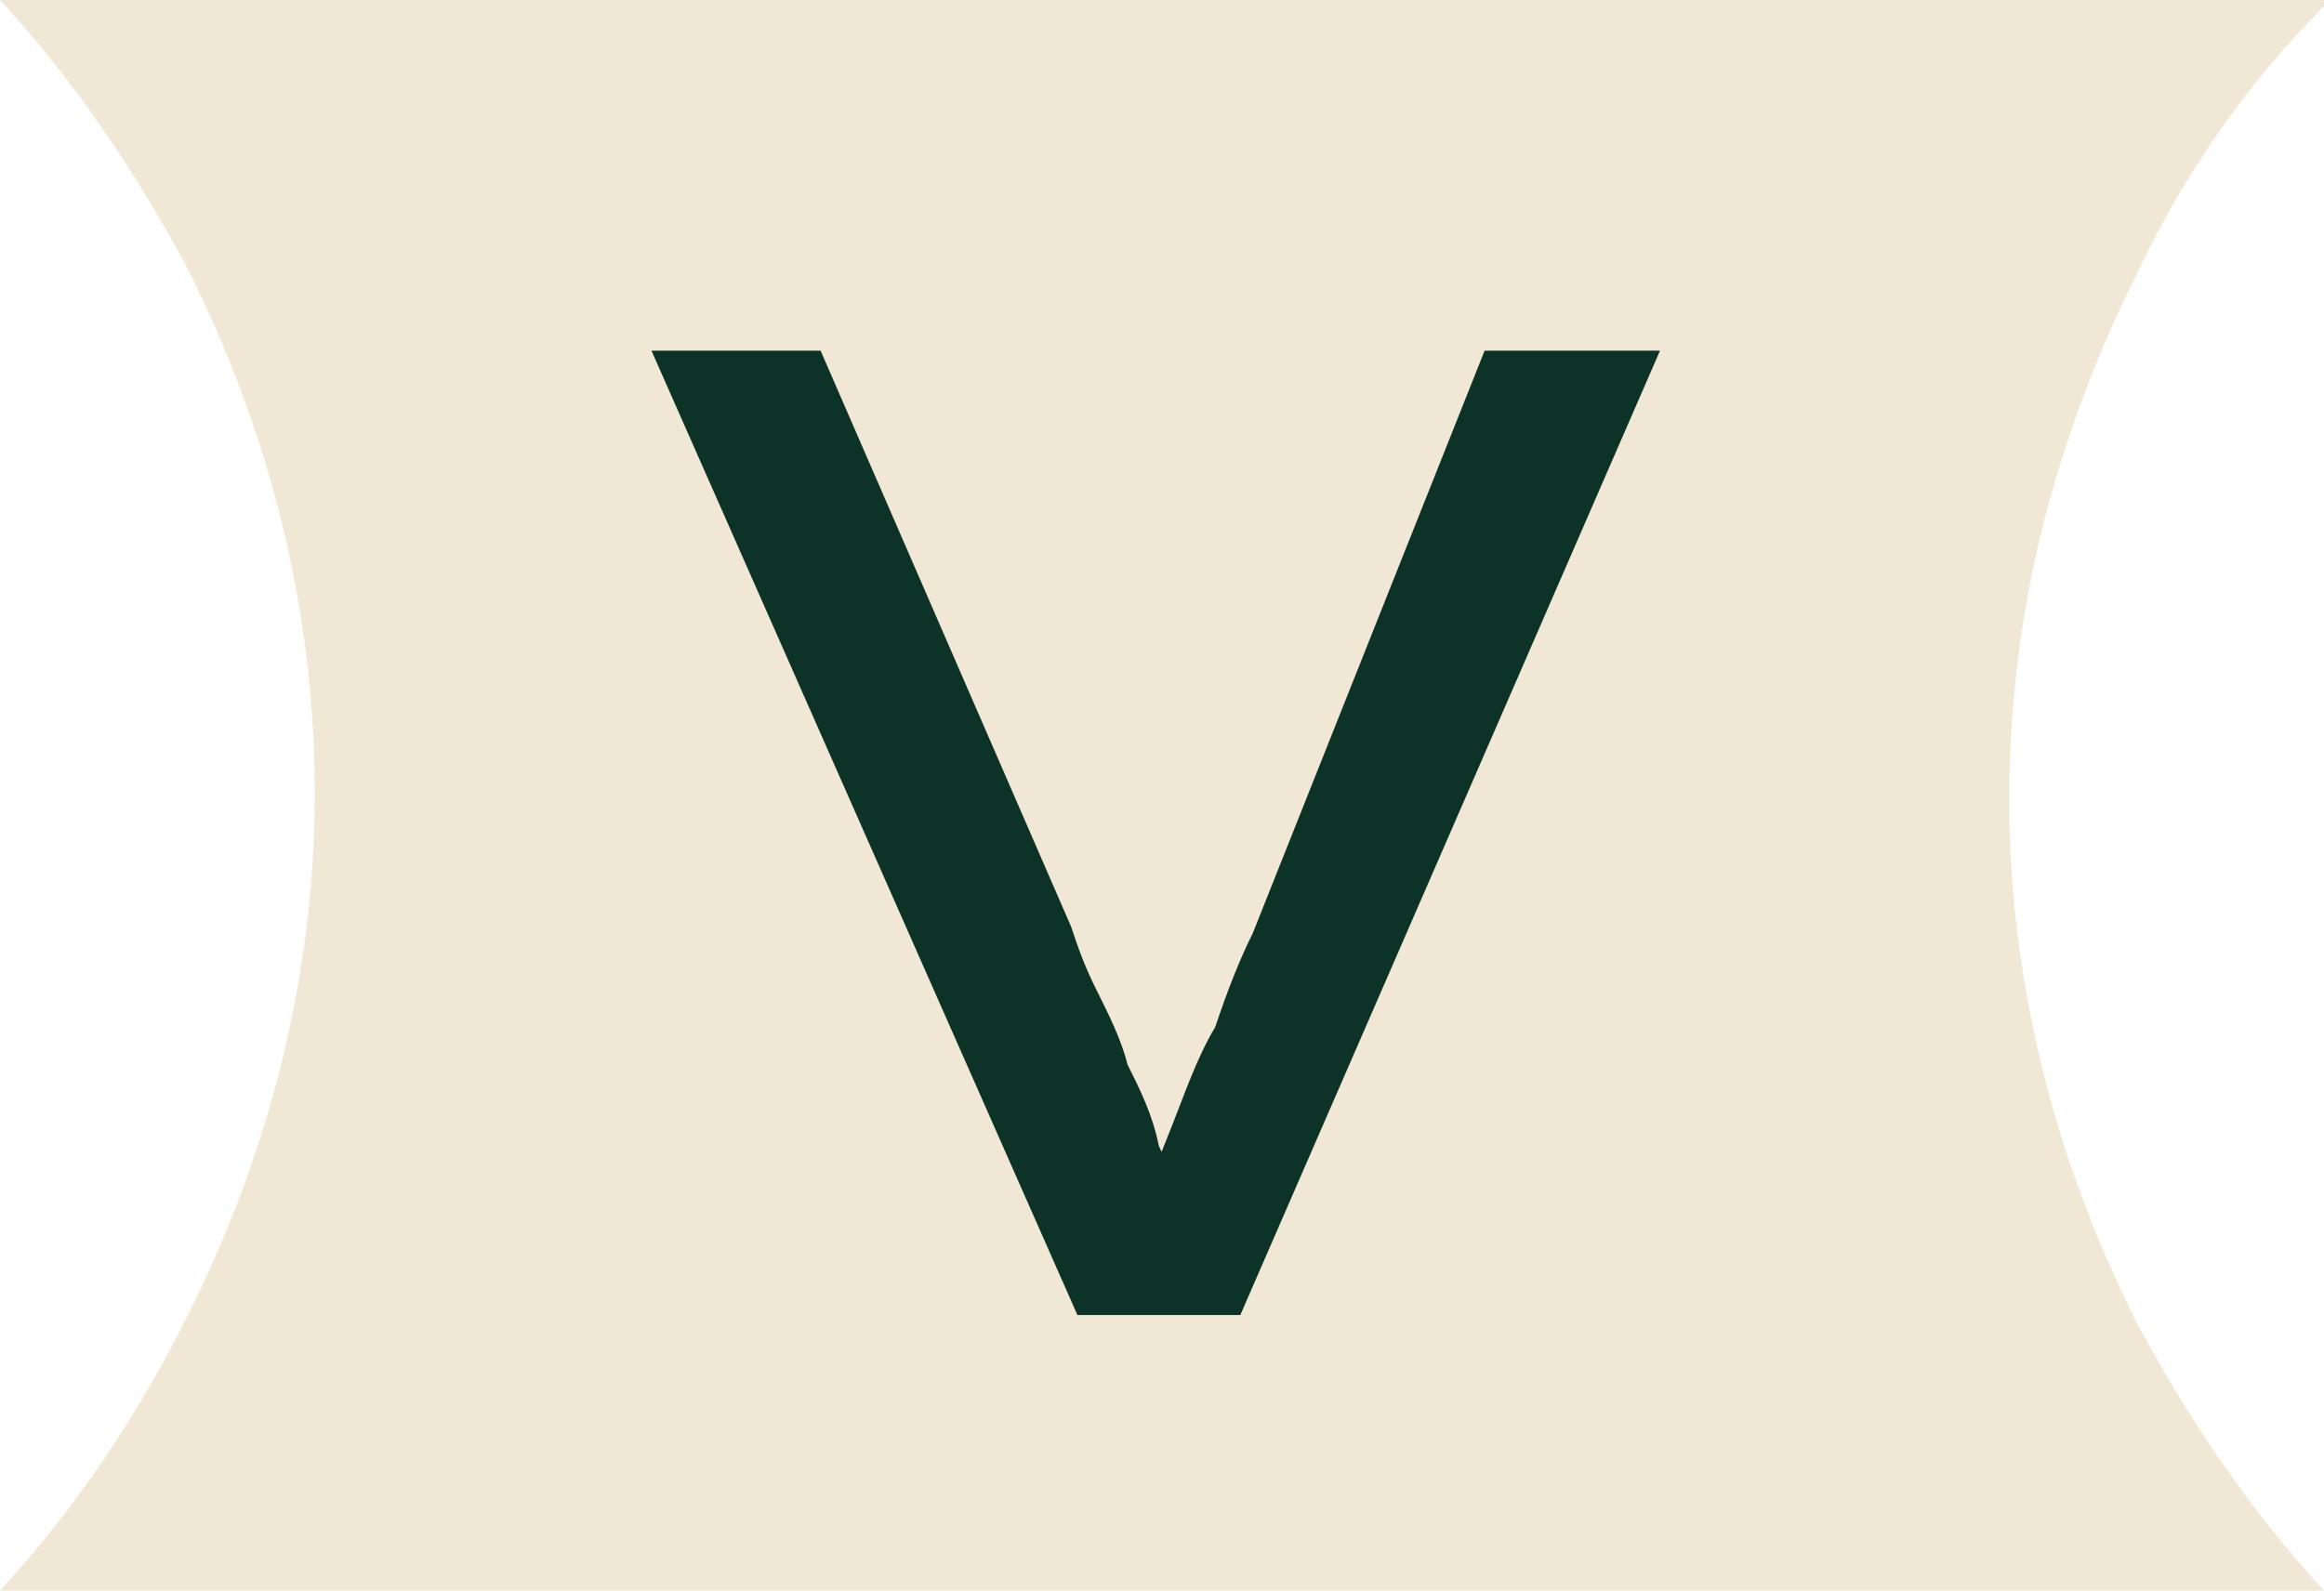 <?xml version="1.0" encoding="UTF-8"?>
<svg id="Layer_1" xmlns="http://www.w3.org/2000/svg" version="1.1" viewBox="0 0 37.1 25.4">
  <!-- Generator: Adobe Illustrator 29.5.1, SVG Export Plug-In . SVG Version: 2.1.0 Build 141)  -->
  <defs>
    <style>
      .st0 {
        fill: #f0e8d4;
      }

      .st1 {
        fill: #0d3328;
      }
    </style>
  </defs>
  <path class="st0" d="M37.1,0H0c1.2,1.3,2.2,2.8,3,4.3,2.7,5.4,2.7,11.3,0,16.7C2.2,22.6,1.2,24.1,0,25.4h37.1c-1.2-1.3-2.2-2.8-3-4.3-2.7-5.4-2.7-11.3,0-16.7.7-1.5,1.7-3,3-4.3Z"/>
  <path class="st1" d="M17.2,21l-6.8-15.4h2.7l4,9.2c.1.3.2.6.4,1,.2.4.4.8.5,1.2.2.4.4.8.5,1.3.2.4.3.8.4,1.1h-.7c.1-.4.3-.9.5-1.4.2-.5.4-1.1.7-1.6.2-.6.4-1.1.6-1.5l3.7-9.3h2.8l-6.7,15.4h-2.7Z"/>
</svg>